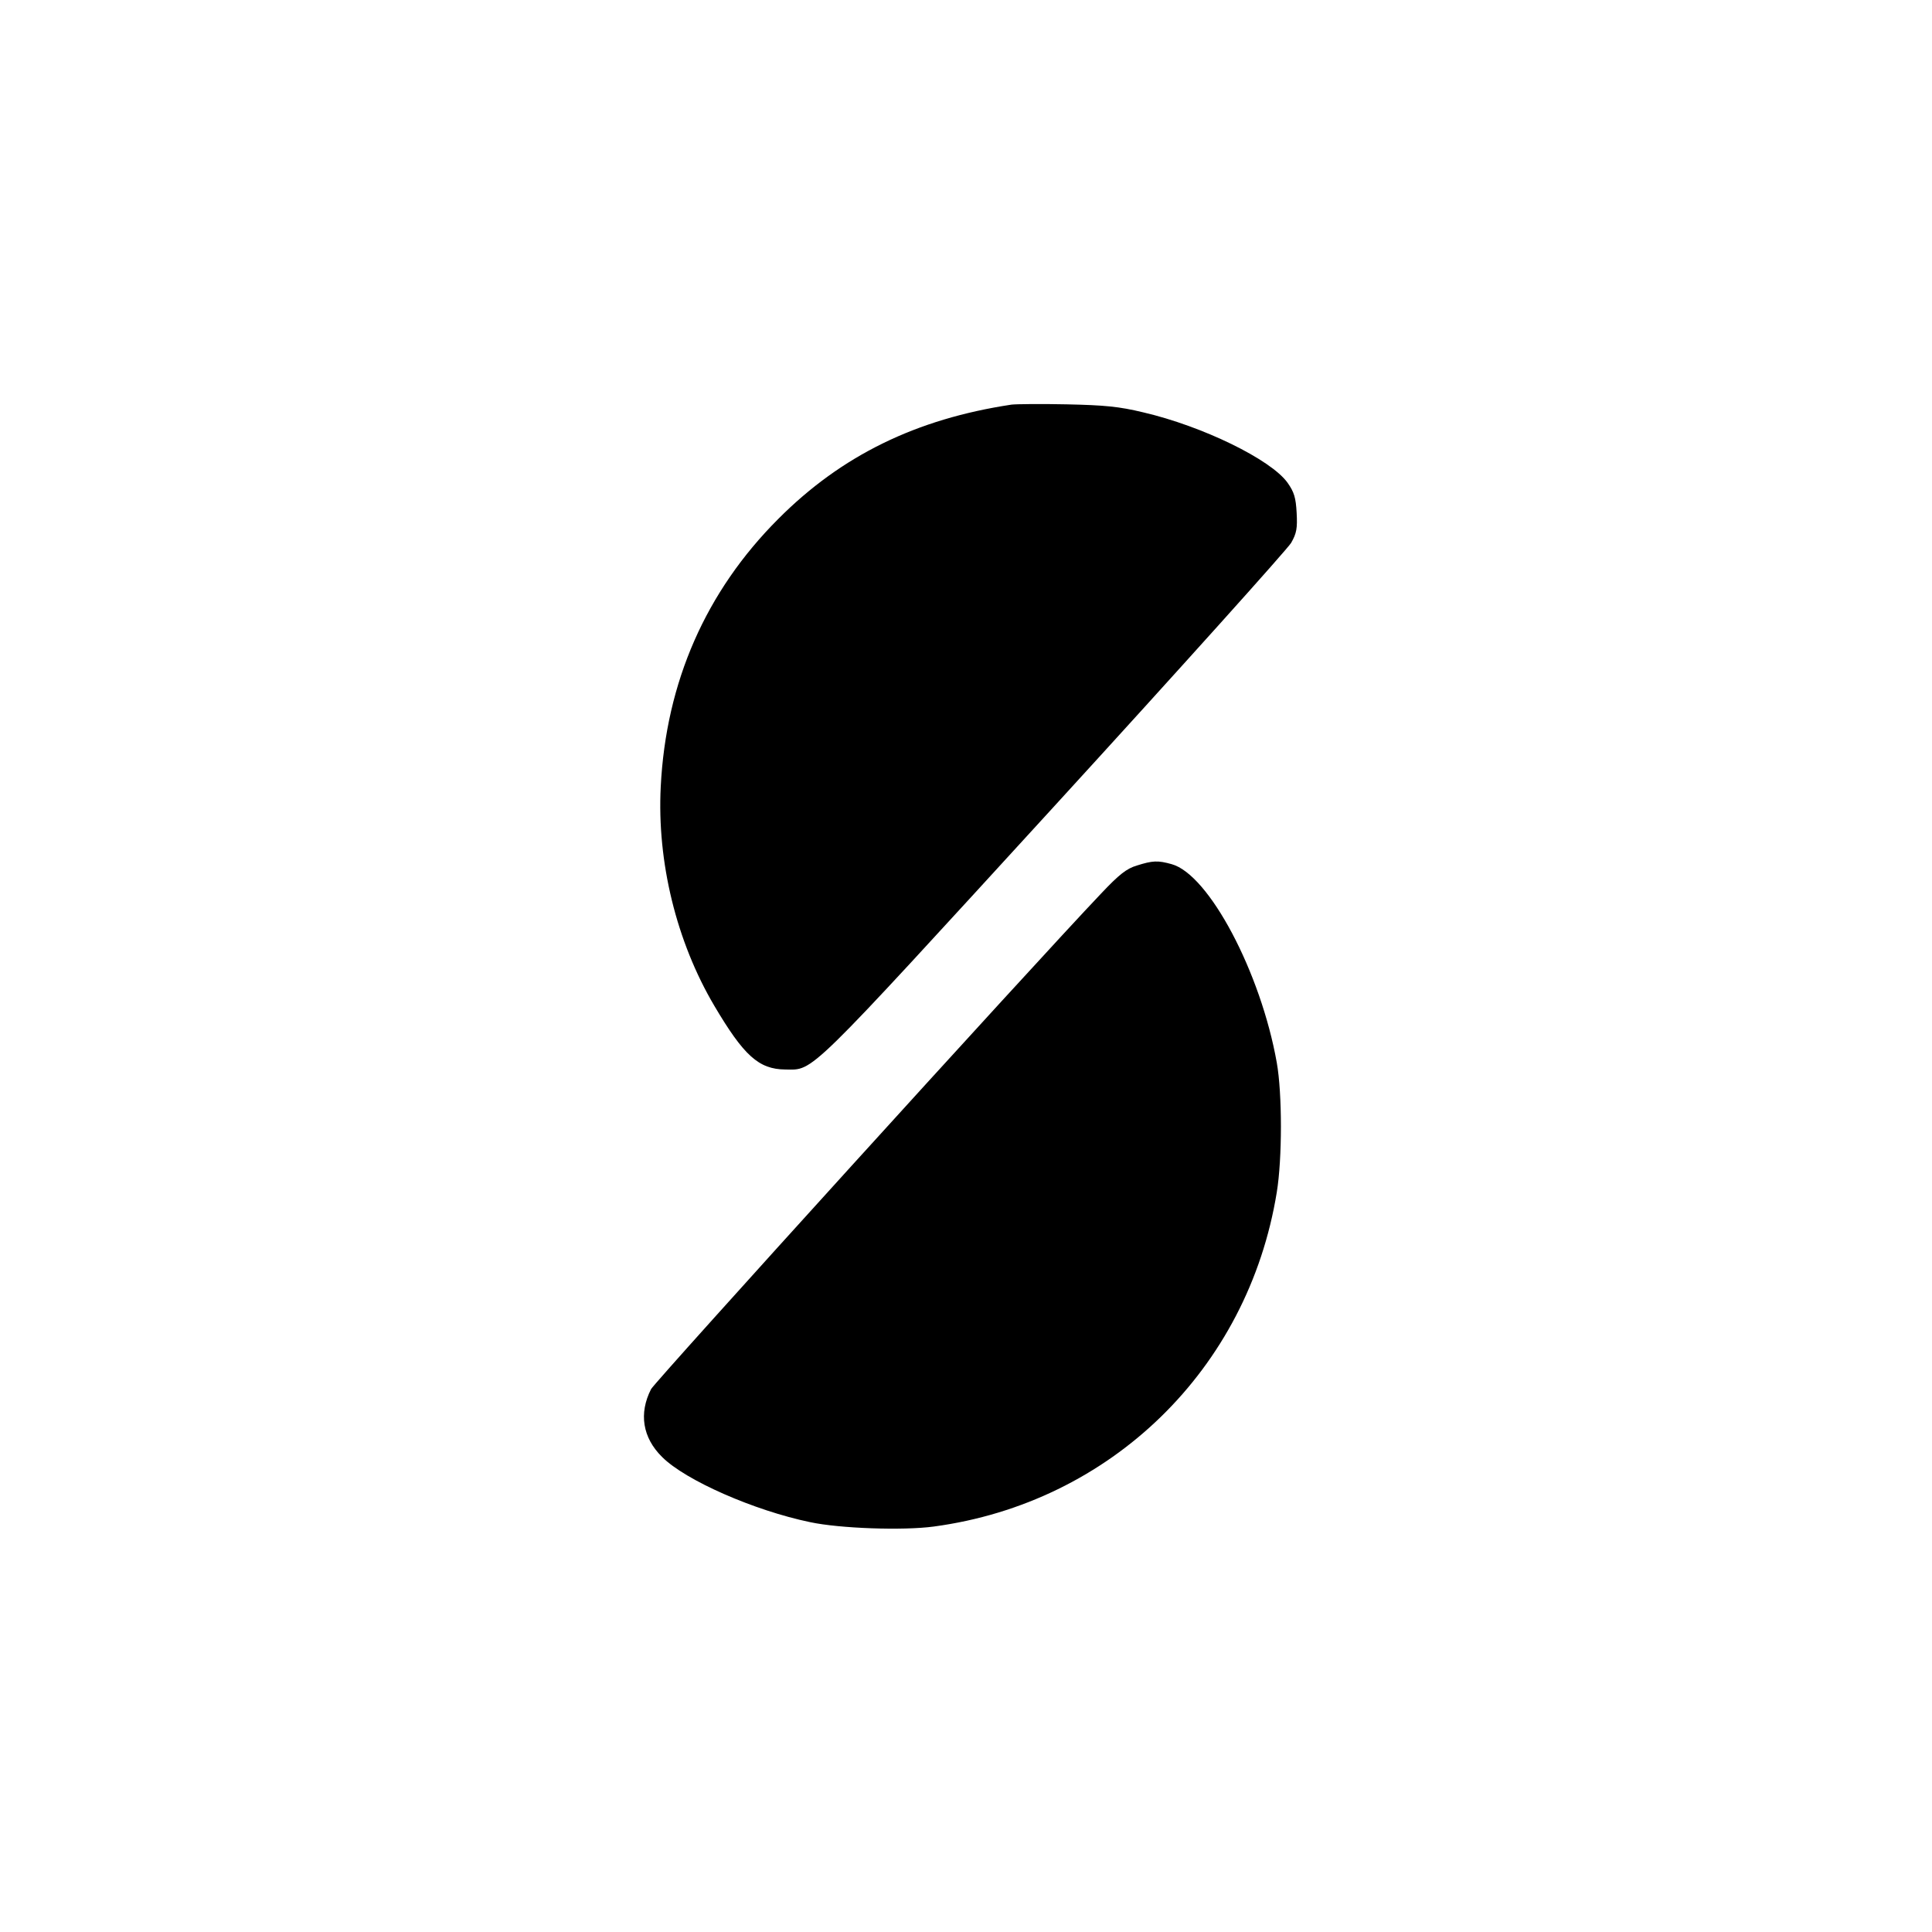 <?xml version="1.0" standalone="no"?>
<!DOCTYPE svg PUBLIC "-//W3C//DTD SVG 20010904//EN"
 "http://www.w3.org/TR/2001/REC-SVG-20010904/DTD/svg10.dtd">
<svg version="1.0" xmlns="http://www.w3.org/2000/svg"
 width="700pt" height="700pt" viewBox="0 0 700 700"
 preserveAspectRatio="xMidYMid meet">
<g transform="translate(0,700) scale(0.1,-0.1)"
fill="#000000" stroke="none">
<path d="M3665 5534 c-345 -52 -616 -184 -845 -414 -263 -263 -407 -592 -426
-970 -14 -273 57 -562 194 -794 107 -181 161 -230 257 -231 105 -1 69 -36 974
953 460 503 846 933 859 955 20 35 23 53 20 109 -3 55 -9 75 -33 109 -60 84
-308 205 -523 255 -87 21 -139 26 -277 29 -93 2 -183 1 -200 -1z"/>
<path d="M4119 3864 c-37 -11 -64 -32 -130 -102 -252 -265 -1616 -1768 -1630
-1795 -45 -88 -31 -176 40 -246 85 -85 334 -194 536 -236 107 -23 337 -31 448
-16 641 86 1139 570 1243 1211 20 122 20 358 0 470 -58 327 -246 682 -381 719
-50 14 -69 13 -126 -5z"/>
</g>
</svg>
